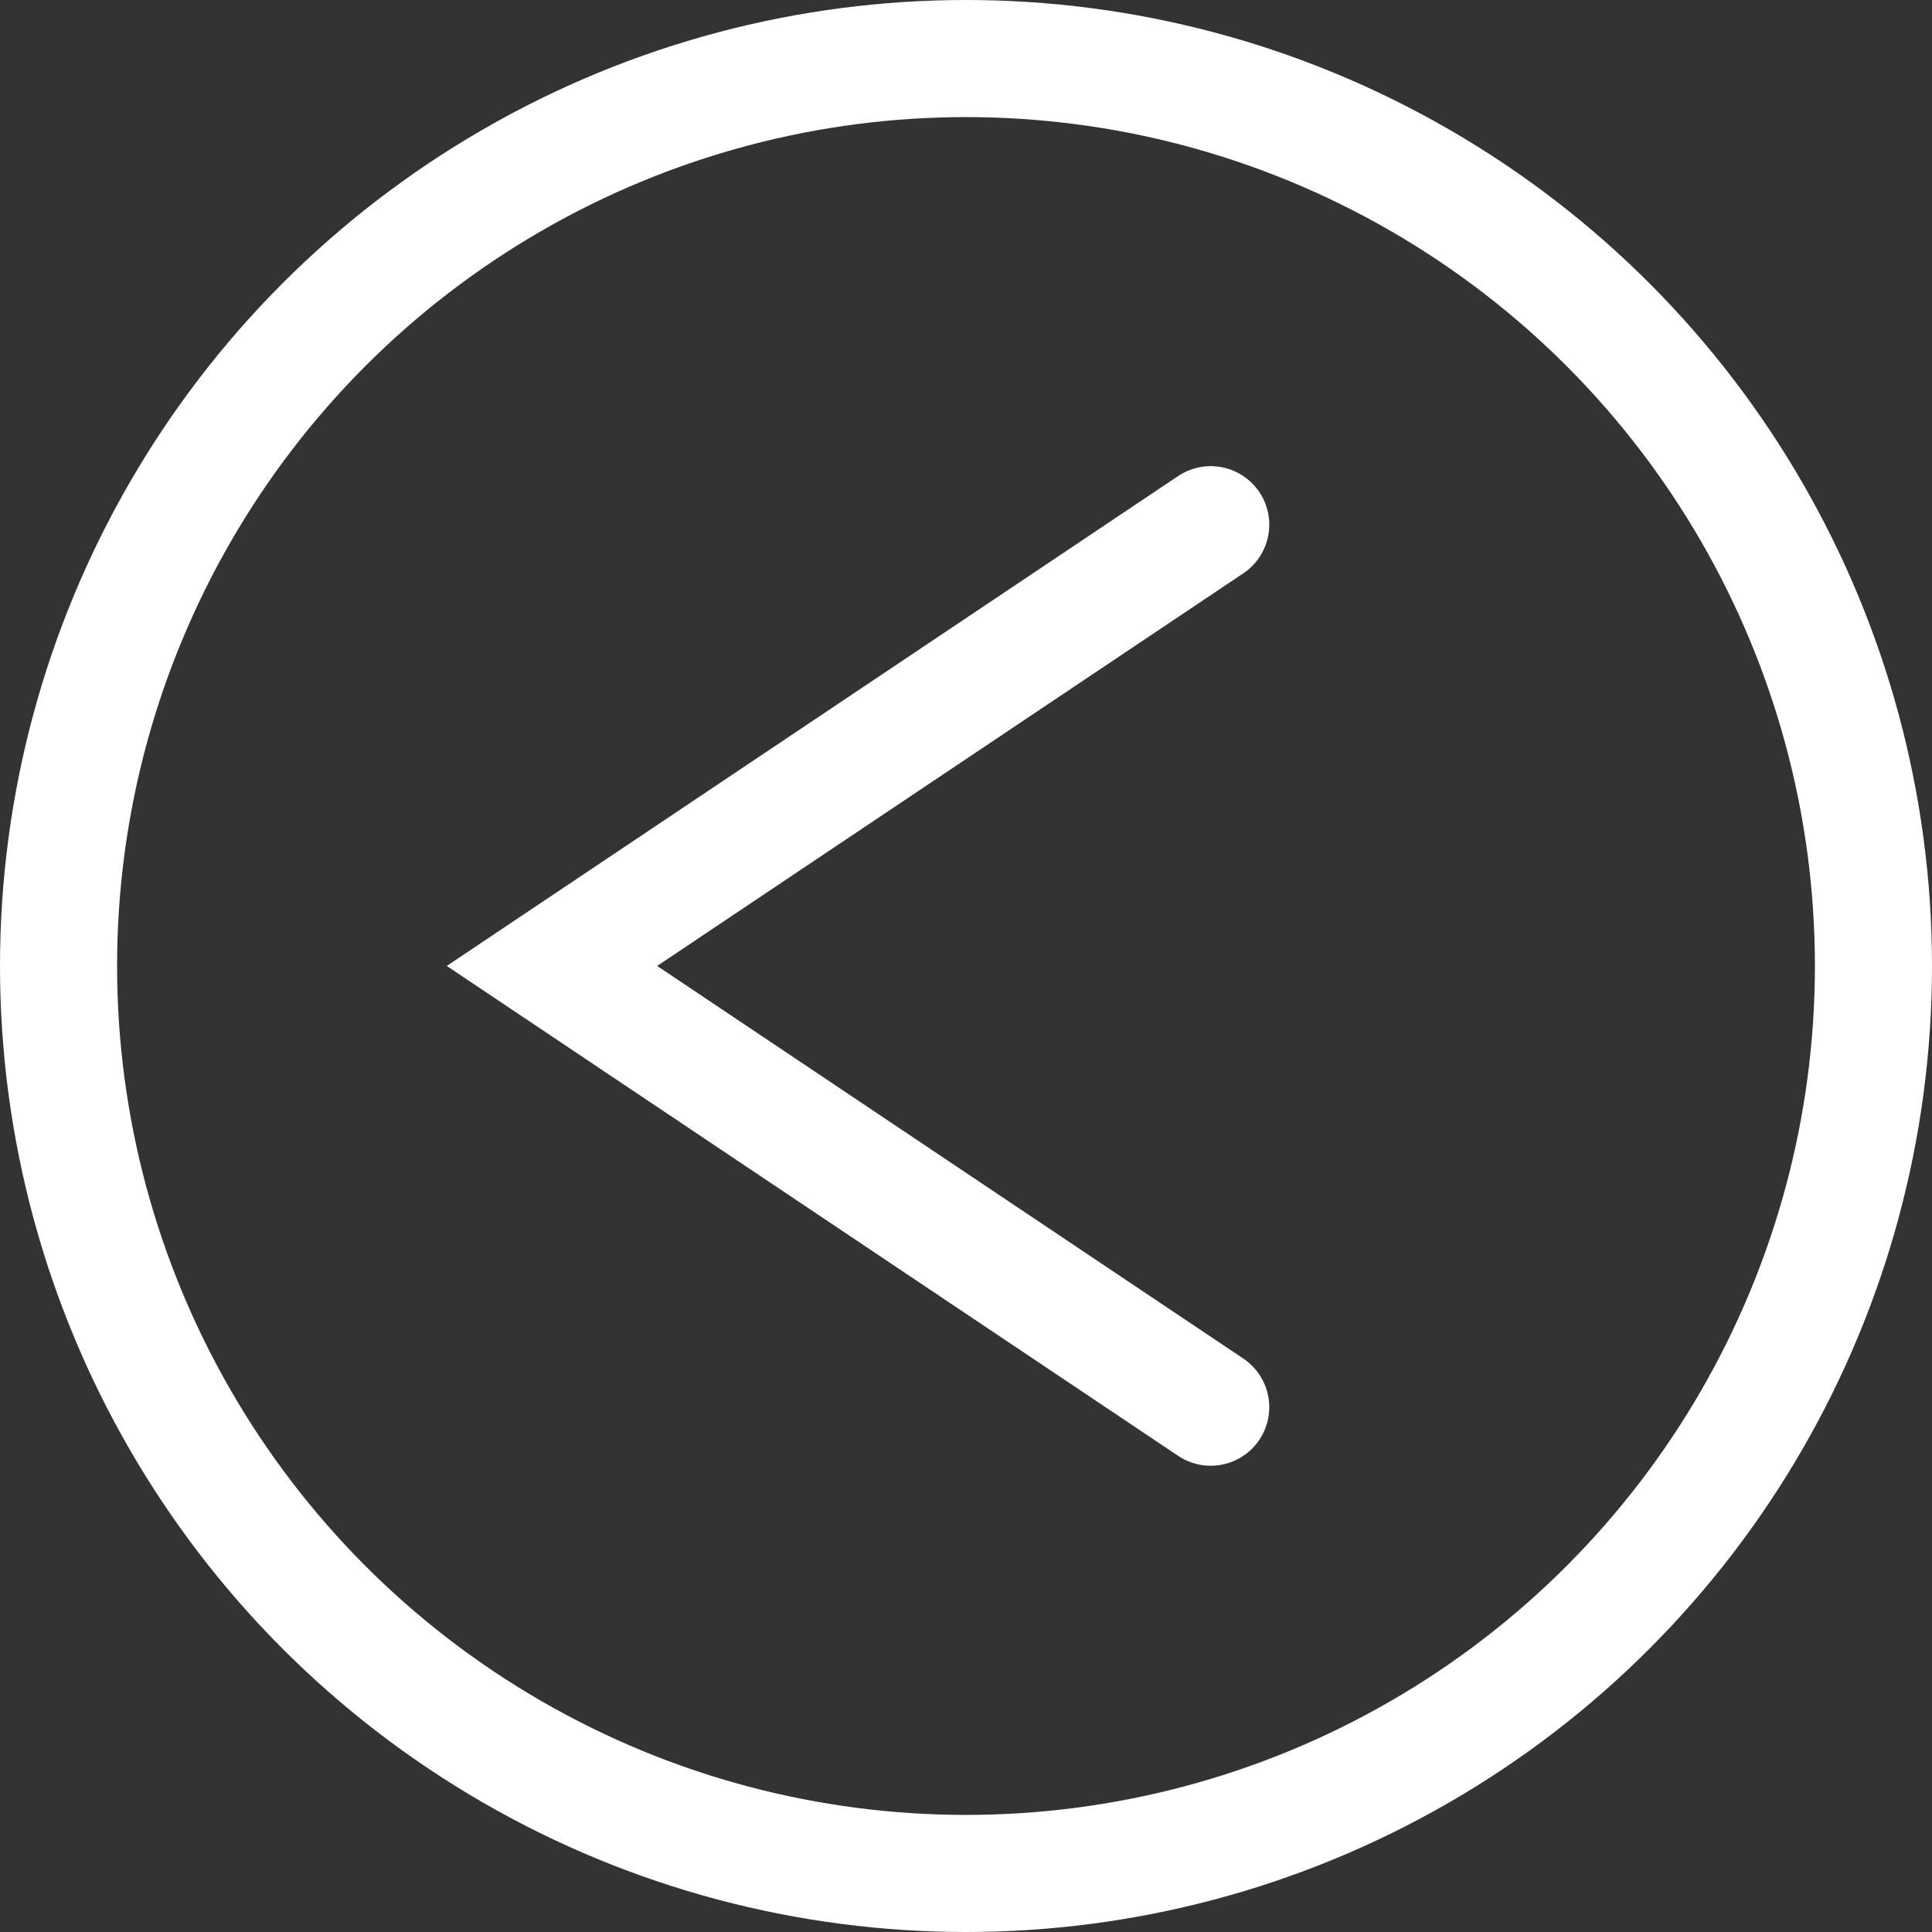 <svg xmlns="http://www.w3.org/2000/svg" width="33" height="33" viewBox="0 0 33 33">
  <rect x="0" y="0" width="33" height="33" fill="#333333" stroke="none"/>
  <g id="Grupo_6" data-name="Grupo 6" transform="translate(-1526 -3598)">
    <g id="Elipse_2" data-name="Elipse 2" transform="translate(1526 3598)" fill="none" stroke="#fff" stroke-linecap="round" stroke-width="2">
      <circle cx="16.5" cy="16.5" r="16.5" stroke="none"/>
      <circle cx="16.5" cy="16.5" r="15.5" fill="none"/>
    </g>
    <path id="Caminho_4" data-name="Caminho 4" d="M1468.447,3586.916l11.252,7.537-11.252,7.537" transform="translate(3015.127 7208.952) rotate(180)" fill="none" stroke="#fff" stroke-linecap="round" stroke-width="2"/>
  </g>
</svg>
